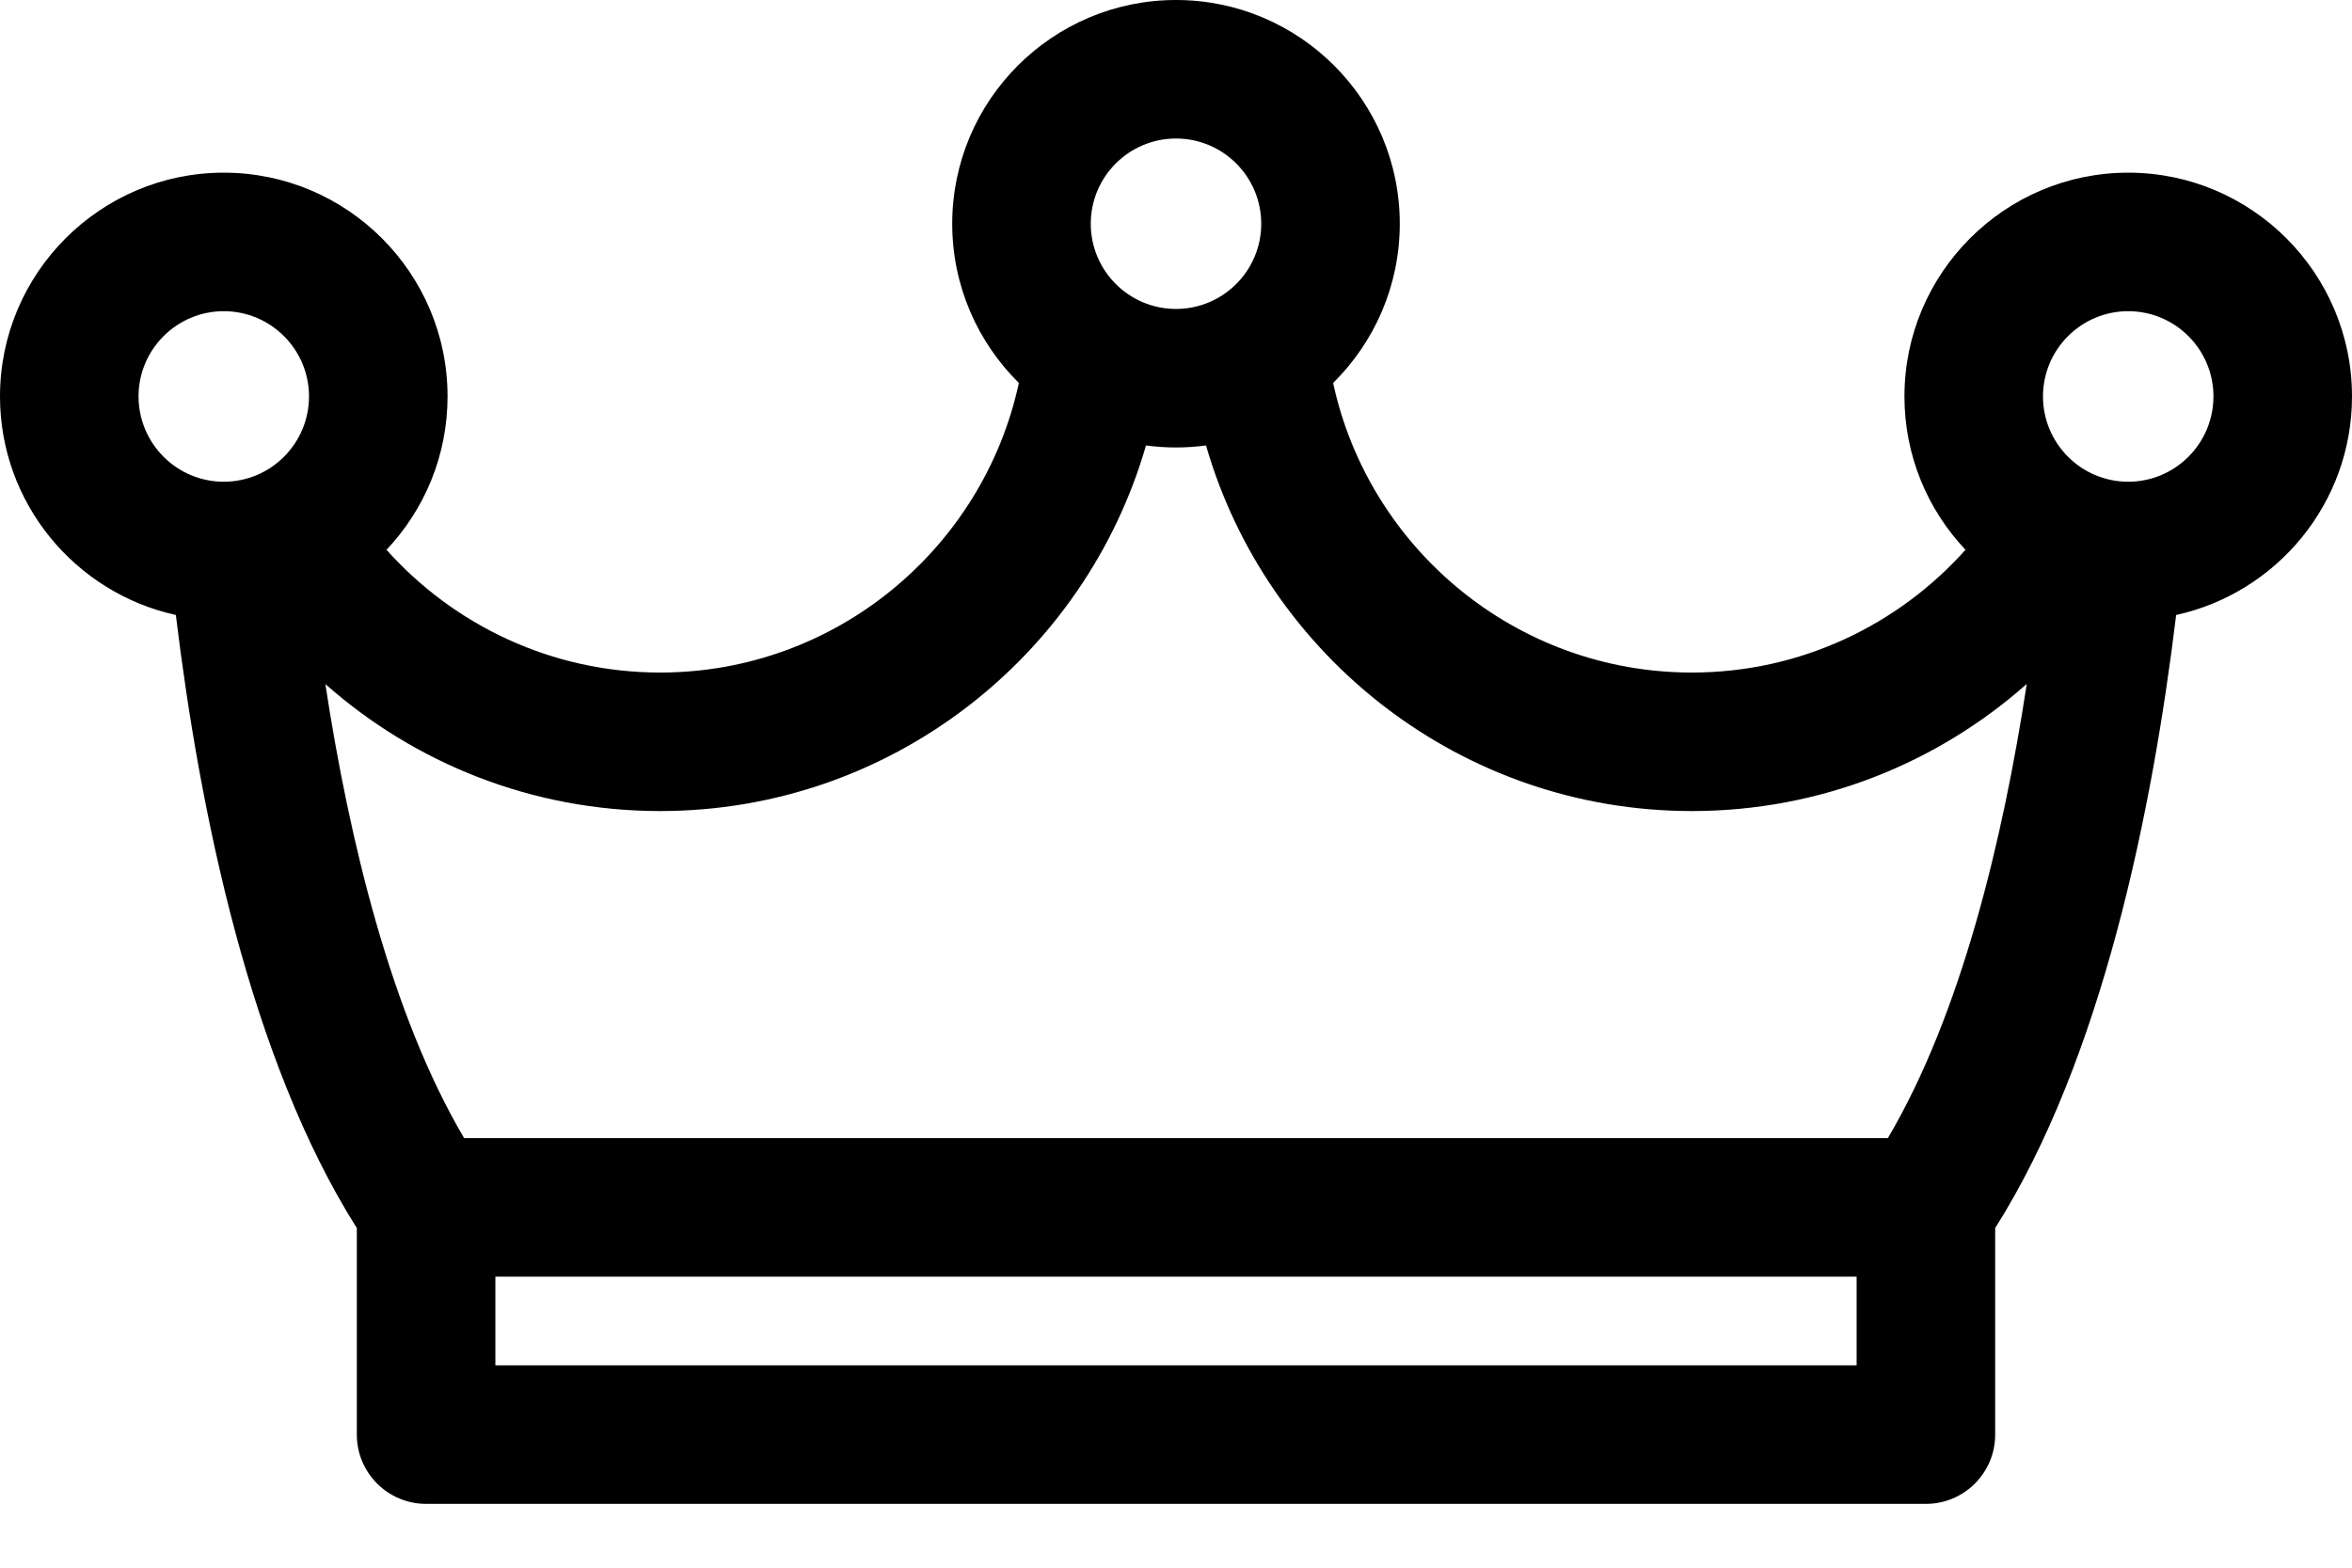 <svg width="21" height="14" viewBox="0 0 21 14" fill="none" xmlns="http://www.w3.org/2000/svg">
<path d="M21 3.54C21 2.439 20.104 1.542 19.002 1.542C17.9 1.542 17.004 2.439 17.004 3.54C17.004 4.07 17.211 4.552 17.549 4.91C16.948 5.582 16.076 6.006 15.106 6.006C13.536 6.006 12.221 4.896 11.903 3.42C12.27 3.057 12.498 2.554 12.498 1.998C12.498 0.896 11.602 0 10.5 0C9.398 0 8.502 0.896 8.502 1.998C8.502 2.554 8.73 3.057 9.097 3.42C8.779 4.896 7.464 6.006 5.894 6.006C4.924 6.006 4.052 5.582 3.451 4.91C3.789 4.552 3.996 4.07 3.996 3.54C3.996 2.439 3.1 1.542 1.998 1.542C0.896 1.542 0 2.439 0 3.54C0 4.495 0.673 5.295 1.57 5.492C1.783 7.246 2.233 9.461 3.186 10.967V12.812C3.186 13.153 3.463 13.43 3.804 13.43H17.196C17.537 13.43 17.814 13.153 17.814 12.812V10.967C18.767 9.461 19.217 7.247 19.43 5.492C20.327 5.295 21 4.495 21 3.54ZM18.241 3.54C18.241 3.121 18.582 2.779 19.002 2.779C19.422 2.779 19.763 3.121 19.763 3.54C19.763 3.96 19.422 4.302 19.002 4.302C18.582 4.302 18.241 3.96 18.241 3.54ZM9.739 1.998C9.739 1.578 10.08 1.237 10.5 1.237C10.92 1.237 11.261 1.578 11.261 1.998C11.261 2.418 10.92 2.759 10.5 2.759C10.08 2.759 9.739 2.418 9.739 1.998ZM1.237 3.54C1.237 3.121 1.578 2.779 1.998 2.779C2.418 2.779 2.759 3.121 2.759 3.54C2.759 3.96 2.418 4.302 1.998 4.302C1.578 4.302 1.237 3.96 1.237 3.54ZM4.423 12.193V11.401H16.577V12.193H4.423ZM16.856 10.164H4.144C3.493 9.06 3.119 7.509 2.905 6.109C3.702 6.814 4.749 7.243 5.894 7.243C7.95 7.243 9.689 5.861 10.232 3.978C10.32 3.99 10.409 3.996 10.5 3.996C10.591 3.996 10.68 3.99 10.768 3.978C11.311 5.861 13.05 7.243 15.106 7.243C16.252 7.243 17.299 6.814 18.096 6.108C17.882 7.508 17.508 9.059 16.856 10.164Z" fill="black"/>
</svg>
